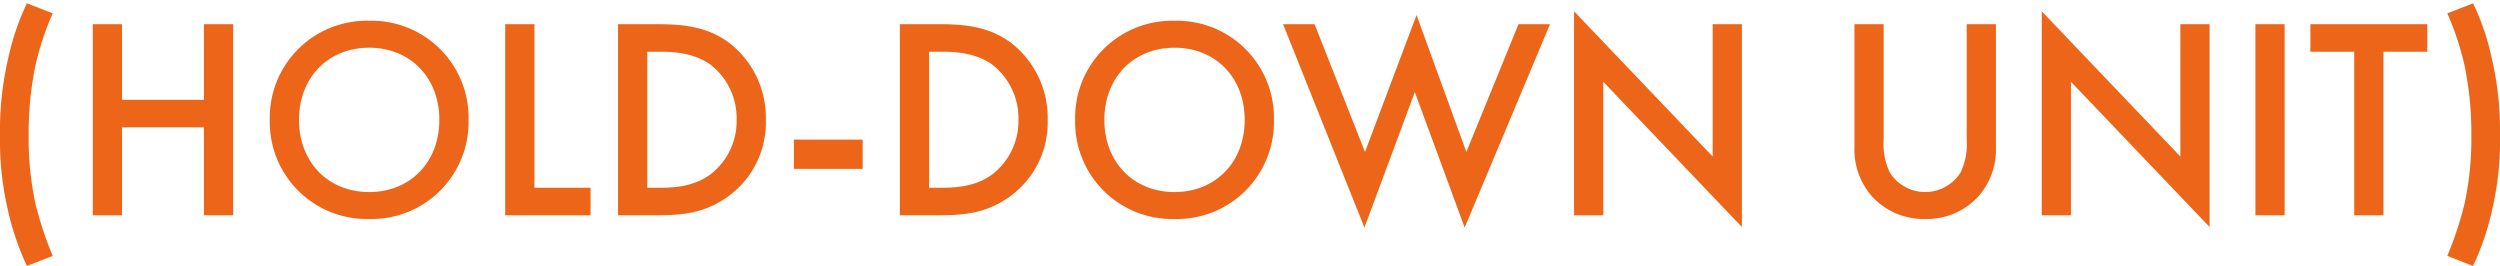 <svg xmlns="http://www.w3.org/2000/svg" width="436.45" height="46.427" viewBox="0 0 436.45 46.427">
  <g id="グループ_1421" data-name="グループ 1421" transform="translate(-1590.722 7903)">
    <path id="パス_1959" data-name="パス 1959" d="M321.1,7.1a61.068,61.068,0,0,1-3.05-9.3A54.509,54.509,0,0,1,316.9-14a58.7,58.7,0,0,1,1.2-12.2,50.432,50.432,0,0,1,3-9.05L316.6-37a43.085,43.085,0,0,0-3.3,9.75A55.6,55.6,0,0,0,311.9-14a53.628,53.628,0,0,0,1.3,12.75,47.115,47.115,0,0,0,3.4,10.1Zm12.1-40.45h-5.1V0h5.1V-15.35h14.3V0h5.1V-33.35h-5.1v13.2H333.2Zm43.15-.6A16.918,16.918,0,0,0,359-16.65,16.918,16.918,0,0,0,376.35.65a16.918,16.918,0,0,0,17.35-17.3A16.918,16.918,0,0,0,376.35-33.95Zm0,29.9c-7.15,0-12.25-5.2-12.25-12.6s5.1-12.6,12.25-12.6,12.25,5.2,12.25,12.6S383.5-4.05,376.35-4.05Zm23.75-29.3V0H415V-4.8h-9.8V-33.35Zm19.7,0V0h6.9c4.65,0,8.3-.45,12.2-3.2a15.9,15.9,0,0,0,6.7-13.45,16.509,16.509,0,0,0-6.4-13.45c-3.7-2.75-7.75-3.25-12.4-3.25Zm5.1,4.8h2.2c2.45,0,6,.2,8.9,2.3a11.883,11.883,0,0,1,4.5,9.6,11.758,11.758,0,0,1-4.55,9.5C433.05-5,429.6-4.8,427.1-4.8h-2.2ZM450.5-8.1h12v-5.1h-12ZM469-33.35V0h6.9c4.65,0,8.3-.45,12.2-3.2a15.9,15.9,0,0,0,6.7-13.45,16.509,16.509,0,0,0-6.4-13.45c-3.7-2.75-7.75-3.25-12.4-3.25Zm5.1,4.8h2.2c2.45,0,6,.2,8.9,2.3a11.883,11.883,0,0,1,4.5,9.6,11.758,11.758,0,0,1-4.55,9.5C482.25-5,478.8-4.8,476.3-4.8h-2.2Zm42.85-5.4a16.918,16.918,0,0,0-17.35,17.3A16.918,16.918,0,0,0,516.95.65a16.917,16.917,0,0,0,17.35-17.3A16.917,16.917,0,0,0,516.95-33.95Zm0,29.9c-7.15,0-12.25-5.2-12.25-12.6s5.1-12.6,12.25-12.6,12.25,5.2,12.25,12.6S524.1-4.05,516.95-4.05Zm18.95-29.3,14.2,35.5,8.8-23.65,8.7,23.65,14.9-35.5H577l-9.1,22.3-8.7-23.9-9,23.9-8.8-22.3ZM591.8,0V-23.3L616,2.05v-35.4h-5.1v23.1L586.7-35.6V0Zm43.85-33.35V-11.9a12.343,12.343,0,0,0,3.1,8.65A12.162,12.162,0,0,0,648,.65a12.161,12.161,0,0,0,9.25-3.9,12.343,12.343,0,0,0,3.1-8.65V-33.35h-5.1v20.1A11.655,11.655,0,0,1,654.2-7.5,7.3,7.3,0,0,1,648-4.05a7.3,7.3,0,0,1-6.2-3.45,11.655,11.655,0,0,1-1.05-5.75v-20.1ZM673.45,0V-23.3l24.2,25.35v-35.4h-5.1v23.1L668.35-35.6V0Zm32.2-33.35V0h5.1V-33.35Zm30,4.8v-4.8h-20.4v4.8h7.65V0H728V-28.55Zm8,37.4a47.118,47.118,0,0,0,3.4-10.1A53.628,53.628,0,0,0,748.35-14a55.6,55.6,0,0,0-1.4-13.25,43.085,43.085,0,0,0-3.3-9.75l-4.5,1.75a50.434,50.434,0,0,1,3,9.05,58.7,58.7,0,0,1,1.2,12.2A54.508,54.508,0,0,1,742.2-2.2a61.064,61.064,0,0,1-3.05,9.3Z" transform="translate(1278.822 -7865.423)" fill="#ec6519"/>
    <rect id="長方形_1770" data-name="長方形 1770" width="95" height="46" transform="translate(1655 -7903)" fill="none"/>
  </g>
</svg>
